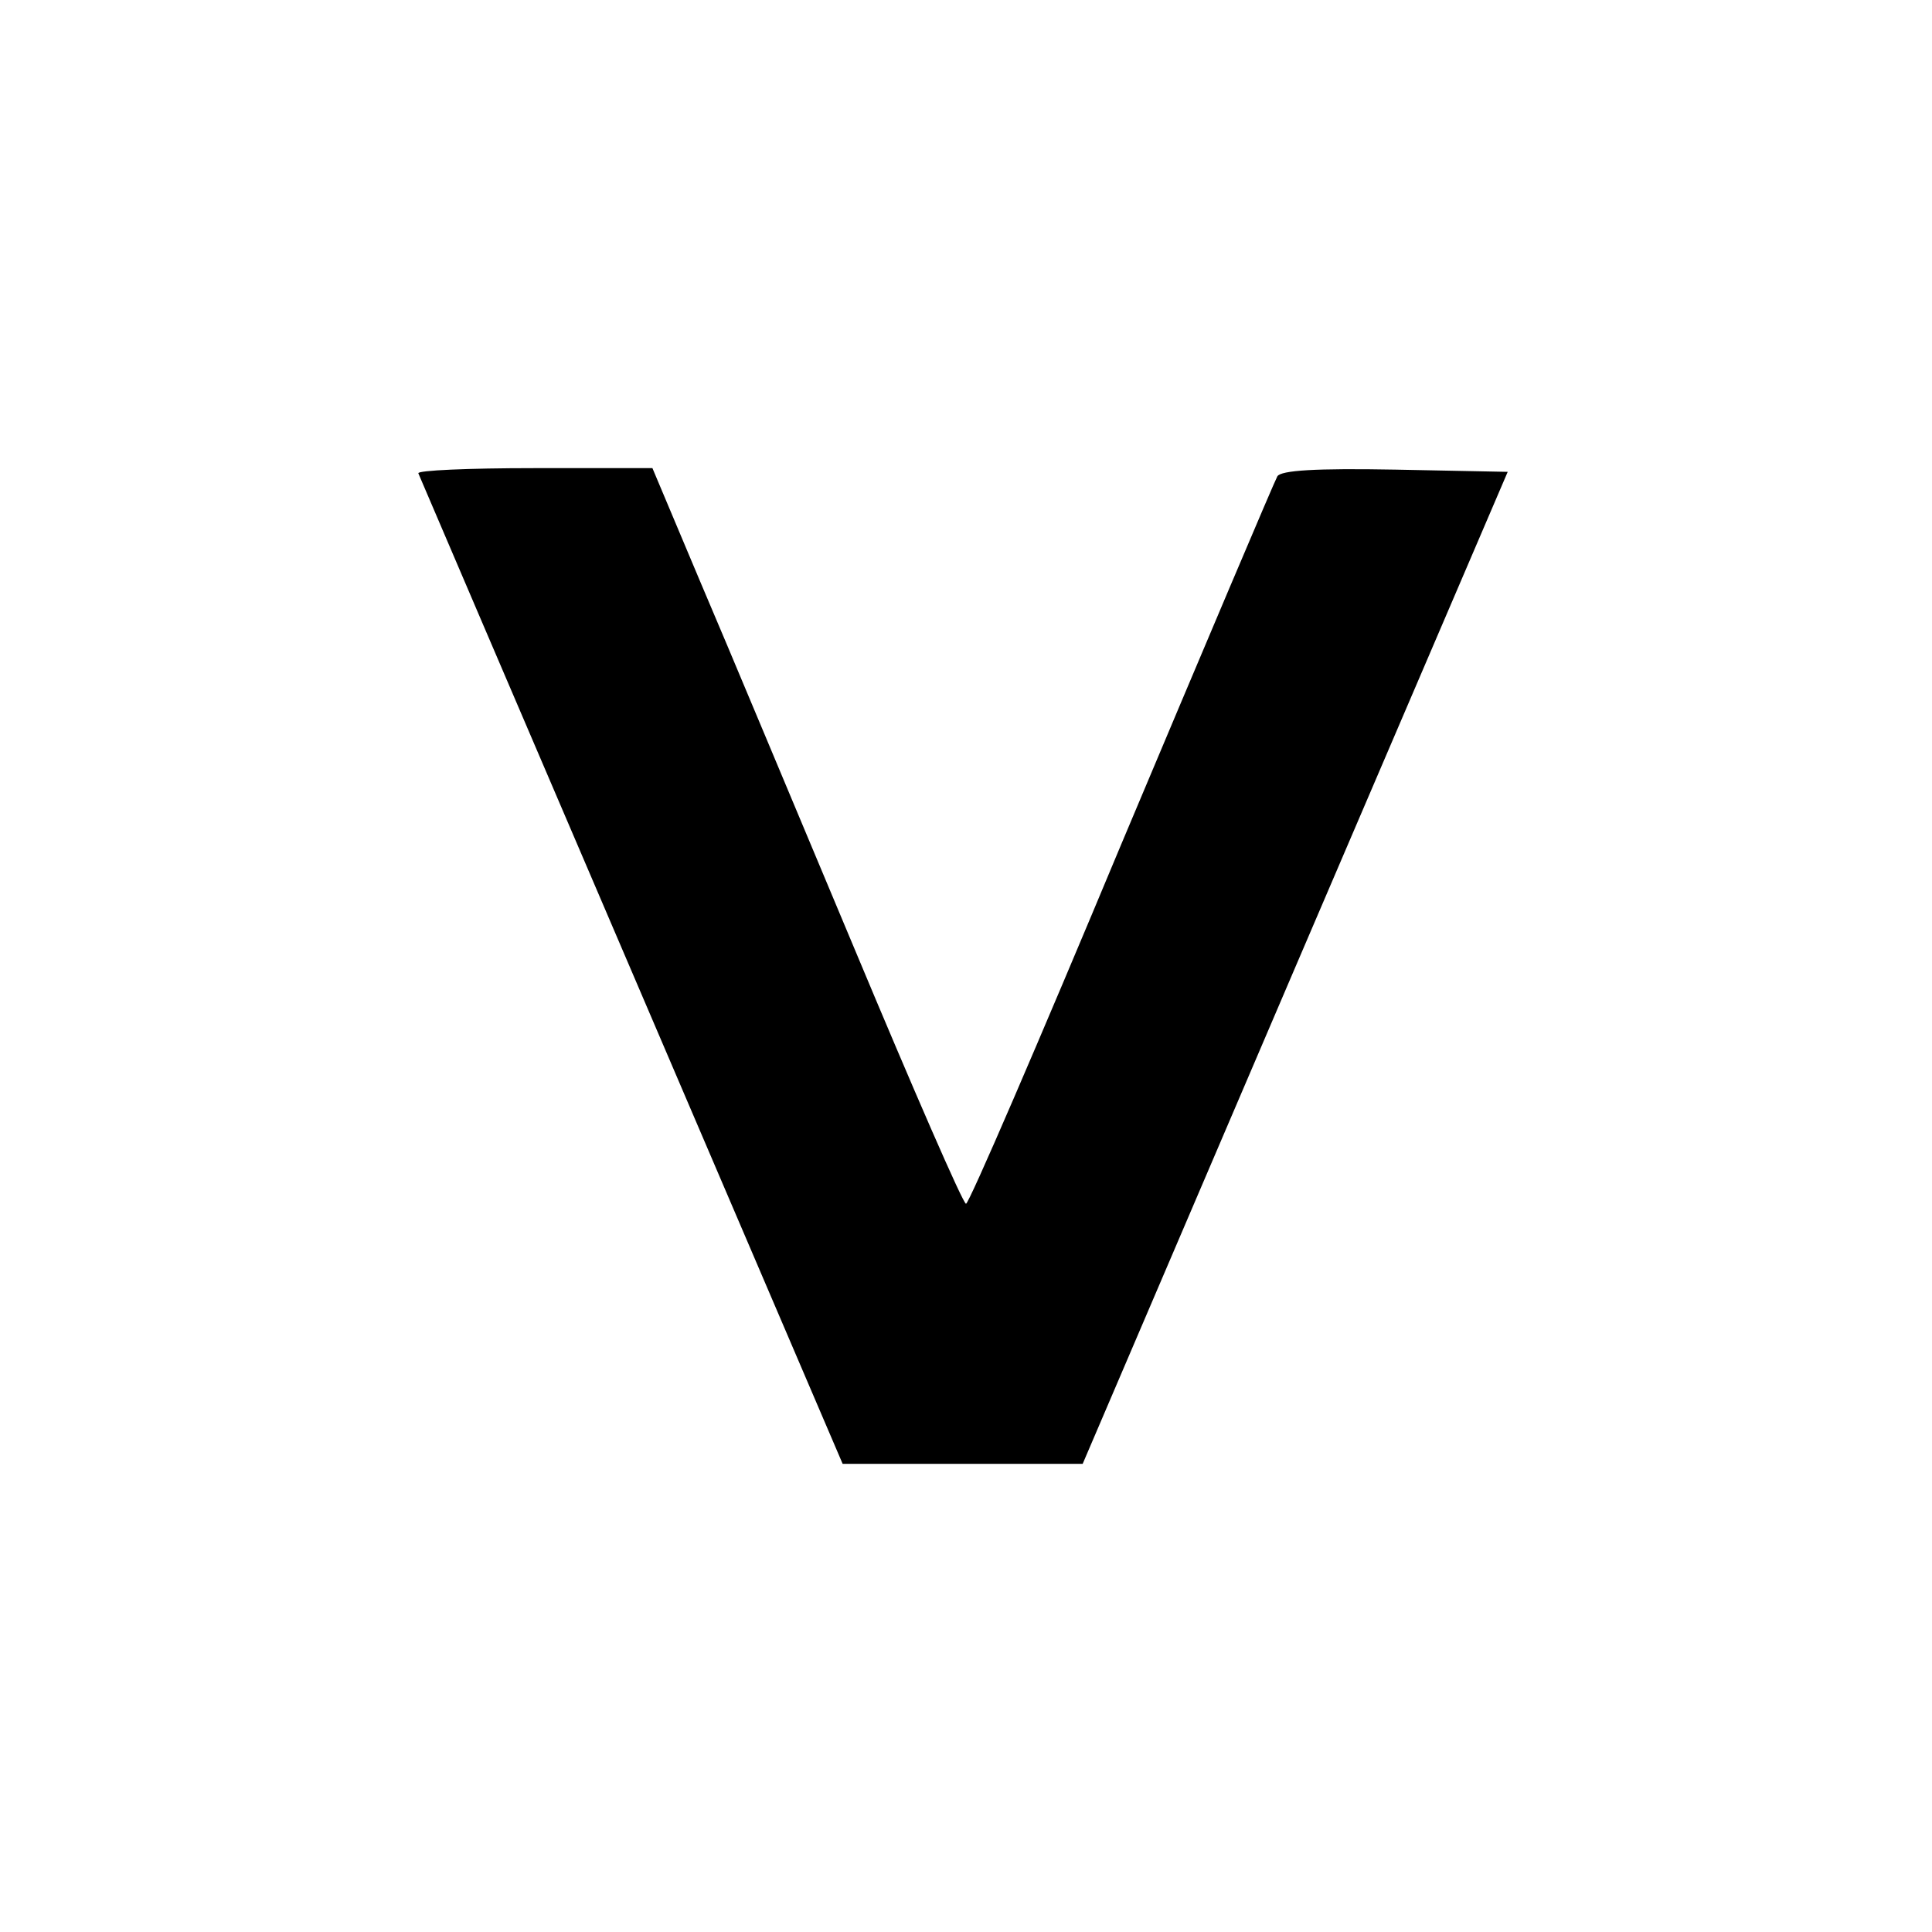 <?xml version="1.0" standalone="no"?>
<!DOCTYPE svg PUBLIC "-//W3C//DTD SVG 20010904//EN"
 "http://www.w3.org/TR/2001/REC-SVG-20010904/DTD/svg10.dtd">
<svg version="1.0" xmlns="http://www.w3.org/2000/svg"
 width="260pt" height="260pt" viewBox="0 0 260 260"
 preserveAspectRatio="xMidYMid meet">
<g transform="translate(0,260) scale(0.1,-0.1)"
fill="#000000" stroke="none">
<path d="M563 1963 c2 -5 131 -306 287 -670 l284 -663 161 0 162 0 286 668
286 667 -151 3 c-108 2 -154 -1 -159 -9 -4 -7 -98 -229 -210 -495 -111 -266
-205 -484 -209 -484 -4 0 -71 154 -150 343 -79 188 -172 411 -208 495 l-64
152 -160 0 c-87 0 -157 -3 -155 -7z"/>
</g>
</svg>
